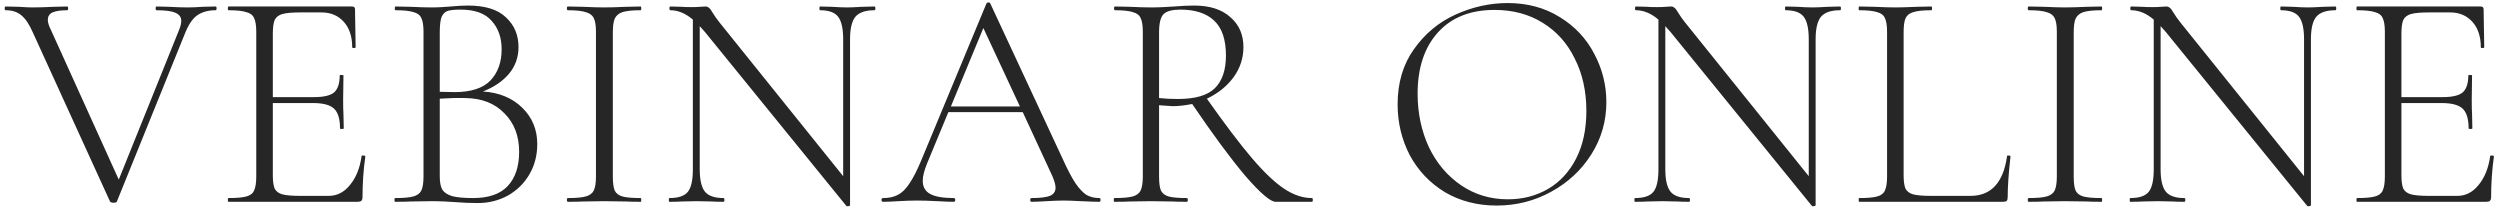 <?xml version="1.0" encoding="UTF-8"?> <svg xmlns="http://www.w3.org/2000/svg" width="400" height="34" viewBox="0 0 400 34" fill="none"> <path d="M34.502 1.038C34.602 1.038 34.652 1.138 34.652 1.338C34.652 1.538 34.602 1.638 34.502 1.638C33.369 1.638 32.419 1.888 31.652 2.388C30.919 2.855 30.269 3.755 29.702 5.088L18.702 32.238C18.669 32.371 18.486 32.438 18.152 32.438C17.886 32.438 17.702 32.371 17.602 32.238L5.252 5.188C4.686 3.888 4.069 2.971 3.402 2.438C2.769 1.905 1.936 1.638 0.902 1.638C0.802 1.638 0.752 1.538 0.752 1.338C0.752 1.138 0.802 1.038 0.902 1.038L3.052 1.088C3.986 1.155 4.686 1.188 5.152 1.188C6.119 1.188 7.269 1.155 8.602 1.088L10.752 1.038C10.852 1.038 10.902 1.138 10.902 1.338C10.902 1.538 10.852 1.638 10.752 1.638C9.719 1.638 8.936 1.755 8.402 1.988C7.902 2.221 7.652 2.621 7.652 3.188C7.652 3.588 7.802 4.088 8.102 4.688L19.002 28.738L28.652 4.788C28.886 4.221 29.002 3.738 29.002 3.338C29.002 2.738 28.686 2.305 28.052 2.038C27.452 1.771 26.452 1.638 25.052 1.638C24.952 1.638 24.902 1.538 24.902 1.338C24.902 1.138 24.952 1.038 25.052 1.038L27.052 1.088C28.186 1.155 29.186 1.188 30.052 1.188C30.752 1.188 31.536 1.155 32.402 1.088L34.502 1.038ZM57.852 24.988C57.852 24.888 57.952 24.855 58.152 24.888C58.352 24.888 58.452 24.938 58.452 25.038C58.152 27.138 58.002 29.305 58.002 31.538C58.002 31.805 57.935 32.005 57.802 32.138C57.702 32.238 57.502 32.288 57.202 32.288H36.552C36.485 32.288 36.452 32.188 36.452 31.988C36.452 31.788 36.485 31.688 36.552 31.688C37.852 31.688 38.802 31.605 39.402 31.438C40.035 31.271 40.452 30.954 40.652 30.488C40.885 29.988 41.002 29.238 41.002 28.238V5.088C41.002 4.088 40.885 3.355 40.652 2.888C40.452 2.421 40.035 2.105 39.402 1.938C38.802 1.738 37.852 1.638 36.552 1.638C36.485 1.638 36.452 1.538 36.452 1.338C36.452 1.138 36.485 1.038 36.552 1.038H56.352C56.652 1.038 56.802 1.188 56.802 1.488L56.902 7.538C56.902 7.638 56.802 7.688 56.602 7.688C56.435 7.688 56.352 7.638 56.352 7.538C56.352 5.838 55.902 4.488 55.002 3.488C54.102 2.488 52.919 1.988 51.452 1.988H48.002C46.735 1.988 45.802 2.071 45.202 2.238C44.602 2.405 44.185 2.721 43.952 3.188C43.752 3.655 43.652 4.388 43.652 5.388V15.538H50.252C51.785 15.538 52.852 15.288 53.452 14.788C54.052 14.255 54.352 13.354 54.352 12.088C54.352 12.021 54.452 11.988 54.652 11.988C54.852 11.988 54.952 12.021 54.952 12.088L54.902 16.038C54.902 17.005 54.919 17.721 54.952 18.188L55.002 20.538C55.002 20.605 54.902 20.638 54.702 20.638C54.502 20.638 54.402 20.605 54.402 20.538C54.402 19.038 54.085 17.988 53.452 17.388C52.819 16.788 51.702 16.488 50.102 16.488H43.652V28.038C43.652 29.005 43.752 29.721 43.952 30.188C44.185 30.621 44.585 30.921 45.152 31.088C45.752 31.255 46.702 31.338 48.002 31.338H52.602C53.935 31.338 55.069 30.755 56.002 29.588C56.969 28.421 57.585 26.888 57.852 24.988ZM77.262 14.638C79.862 14.805 81.962 15.671 83.562 17.238C85.162 18.805 85.962 20.738 85.962 23.038C85.962 24.838 85.546 26.454 84.712 27.888C83.879 29.321 82.729 30.454 81.262 31.288C79.796 32.088 78.179 32.488 76.412 32.488C75.279 32.488 74.079 32.438 72.812 32.338C72.346 32.304 71.796 32.271 71.162 32.238C70.529 32.205 69.812 32.188 69.012 32.188L65.712 32.238C65.112 32.271 64.279 32.288 63.212 32.288C63.145 32.288 63.112 32.188 63.112 31.988C63.112 31.788 63.145 31.688 63.212 31.688C64.546 31.688 65.512 31.605 66.112 31.438C66.746 31.271 67.179 30.954 67.412 30.488C67.645 29.988 67.762 29.238 67.762 28.238V5.088C67.762 4.088 67.645 3.355 67.412 2.888C67.212 2.421 66.796 2.105 66.162 1.938C65.562 1.738 64.612 1.638 63.312 1.638C63.212 1.638 63.162 1.538 63.162 1.338C63.162 1.138 63.212 1.038 63.312 1.038L65.712 1.088C67.046 1.155 68.145 1.188 69.012 1.188C69.612 1.188 70.179 1.171 70.712 1.138C71.246 1.105 71.712 1.071 72.112 1.038C73.145 0.938 74.062 0.888 74.862 0.888C77.629 0.888 79.662 1.521 80.962 2.788C82.296 4.021 82.962 5.605 82.962 7.538C82.962 9.171 82.445 10.604 81.412 11.838C80.379 13.038 78.996 13.971 77.262 14.638ZM73.712 1.538C72.779 1.538 72.096 1.605 71.662 1.738C71.229 1.871 70.895 2.188 70.662 2.688C70.462 3.188 70.362 4.021 70.362 5.188V14.688L72.712 14.738C75.346 14.738 77.262 14.121 78.462 12.888C79.662 11.621 80.262 9.955 80.262 7.888C80.262 6.021 79.729 4.505 78.662 3.338C77.629 2.138 75.979 1.538 73.712 1.538ZM75.712 31.688C78.179 31.688 80.012 31.055 81.212 29.788C82.445 28.488 83.062 26.654 83.062 24.288C83.062 21.755 82.279 19.704 80.712 18.138C79.179 16.538 77.096 15.721 74.462 15.688C73.229 15.655 71.862 15.688 70.362 15.788V28.238C70.362 29.138 70.496 29.838 70.762 30.338C71.062 30.805 71.596 31.154 72.362 31.388C73.129 31.588 74.246 31.688 75.712 31.688ZM98.054 28.238C98.054 29.271 98.154 30.021 98.354 30.488C98.587 30.954 99.004 31.271 99.604 31.438C100.204 31.605 101.17 31.688 102.504 31.688C102.57 31.688 102.604 31.788 102.604 31.988C102.604 32.188 102.57 32.288 102.504 32.288C101.504 32.288 100.72 32.271 100.154 32.238L96.654 32.188L93.304 32.238C92.704 32.271 91.887 32.288 90.854 32.288C90.754 32.288 90.704 32.188 90.704 31.988C90.704 31.788 90.754 31.688 90.854 31.688C92.154 31.688 93.104 31.605 93.704 31.438C94.337 31.271 94.77 30.954 95.004 30.488C95.237 29.988 95.354 29.238 95.354 28.238V5.088C95.354 4.088 95.237 3.355 95.004 2.888C94.77 2.421 94.337 2.105 93.704 1.938C93.104 1.738 92.154 1.638 90.854 1.638C90.754 1.638 90.704 1.538 90.704 1.338C90.704 1.138 90.754 1.038 90.854 1.038L93.304 1.088C94.704 1.155 95.82 1.188 96.654 1.188C97.587 1.188 98.754 1.155 100.154 1.088L102.504 1.038C102.57 1.038 102.604 1.138 102.604 1.338C102.604 1.538 102.57 1.638 102.504 1.638C101.204 1.638 100.237 1.738 99.604 1.938C99.004 2.138 98.587 2.488 98.354 2.988C98.154 3.455 98.054 4.188 98.054 5.188V28.238ZM139.908 1.038C140.008 1.038 140.058 1.138 140.058 1.338C140.058 1.538 140.008 1.638 139.908 1.638C138.474 1.638 137.458 1.988 136.858 2.688C136.291 3.388 136.008 4.588 136.008 6.288V32.838C136.008 32.904 135.924 32.955 135.758 32.988C135.591 33.021 135.474 33.005 135.408 32.938L112.808 5.138L111.958 4.188V27.088C111.958 28.788 112.241 29.988 112.808 30.688C113.374 31.355 114.358 31.688 115.758 31.688C115.858 31.688 115.908 31.788 115.908 31.988C115.908 32.188 115.858 32.288 115.758 32.288C114.958 32.288 114.341 32.271 113.908 32.238L111.508 32.188L109.058 32.238C108.624 32.271 107.974 32.288 107.108 32.288C107.041 32.288 107.008 32.188 107.008 31.988C107.008 31.788 107.041 31.688 107.108 31.688C108.541 31.688 109.524 31.355 110.058 30.688C110.591 30.021 110.858 28.821 110.858 27.088V3.138C109.691 2.138 108.491 1.638 107.258 1.638C107.158 1.638 107.108 1.538 107.108 1.338C107.108 1.138 107.158 1.038 107.258 1.038L109.058 1.088C109.424 1.121 109.941 1.138 110.608 1.138C111.174 1.138 111.641 1.121 112.008 1.088C112.374 1.055 112.658 1.038 112.858 1.038C113.091 1.038 113.274 1.105 113.408 1.238C113.574 1.338 113.758 1.571 113.958 1.938C114.324 2.538 114.724 3.105 115.158 3.638L134.908 28.188V6.288C134.908 4.588 134.641 3.388 134.108 2.688C133.574 1.988 132.608 1.638 131.208 1.638C131.141 1.638 131.108 1.538 131.108 1.338C131.108 1.138 131.141 1.038 131.208 1.038L133.108 1.088C134.108 1.155 134.908 1.188 135.508 1.188C136.074 1.188 136.891 1.155 137.958 1.088L139.908 1.038ZM175.888 31.688C176.021 31.688 176.088 31.788 176.088 31.988C176.088 32.188 176.021 32.288 175.888 32.288C175.288 32.288 174.321 32.255 172.988 32.188C171.721 32.121 170.788 32.088 170.188 32.088C169.488 32.088 168.571 32.121 167.438 32.188C166.371 32.255 165.571 32.288 165.038 32.288C164.905 32.288 164.838 32.188 164.838 31.988C164.838 31.788 164.905 31.688 165.038 31.688C166.405 31.688 167.388 31.571 167.988 31.338C168.588 31.071 168.888 30.638 168.888 30.038C168.888 29.571 168.705 28.921 168.338 28.088L163.638 17.938H151.738L148.338 26.138C147.871 27.271 147.638 28.204 147.638 28.938C147.638 29.904 148.038 30.605 148.838 31.038C149.638 31.471 150.888 31.688 152.588 31.688C152.755 31.688 152.838 31.788 152.838 31.988C152.838 32.188 152.755 32.288 152.588 32.288C151.988 32.288 151.121 32.255 149.988 32.188C148.721 32.121 147.621 32.088 146.688 32.088C145.855 32.088 144.871 32.121 143.738 32.188C142.738 32.255 141.921 32.288 141.288 32.288C141.121 32.288 141.038 32.188 141.038 31.988C141.038 31.788 141.121 31.688 141.288 31.688C142.221 31.688 143.005 31.521 143.638 31.188C144.305 30.855 144.921 30.255 145.488 29.388C146.088 28.521 146.721 27.288 147.388 25.688L157.838 0.538C157.905 0.438 158.005 0.388 158.138 0.388C158.305 0.388 158.405 0.438 158.438 0.538L170.038 25.438C170.805 27.138 171.488 28.438 172.088 29.338C172.688 30.204 173.271 30.821 173.838 31.188C174.438 31.521 175.121 31.688 175.888 31.688ZM152.138 17.038H163.188L157.338 4.488L152.138 17.038ZM209.9 31.688C210 31.688 210.05 31.788 210.05 31.988C210.05 32.188 210 32.288 209.9 32.288H204.1C203.267 32.288 201.65 30.904 199.25 28.138C196.883 25.338 194.05 21.505 190.75 16.638C189.583 16.871 188.533 16.988 187.6 16.988C187.467 16.988 186.75 16.938 185.45 16.838V28.238C185.45 29.271 185.55 30.021 185.75 30.488C185.983 30.954 186.4 31.271 187 31.438C187.6 31.605 188.567 31.688 189.9 31.688C190 31.688 190.05 31.788 190.05 31.988C190.05 32.188 190 32.288 189.9 32.288C188.9 32.288 188.1 32.271 187.5 32.238L184.1 32.188L180.8 32.238C180.2 32.271 179.367 32.288 178.3 32.288C178.233 32.288 178.2 32.188 178.2 31.988C178.2 31.788 178.233 31.688 178.3 31.688C179.633 31.688 180.6 31.605 181.2 31.438C181.833 31.271 182.267 30.954 182.5 30.488C182.733 29.988 182.85 29.238 182.85 28.238V5.088C182.85 4.088 182.733 3.355 182.5 2.888C182.3 2.421 181.883 2.105 181.25 1.938C180.65 1.738 179.7 1.638 178.4 1.638C178.3 1.638 178.25 1.538 178.25 1.338C178.25 1.138 178.3 1.038 178.4 1.038L180.8 1.088C182.133 1.155 183.233 1.188 184.1 1.188C184.833 1.188 185.517 1.171 186.15 1.138C186.817 1.105 187.383 1.071 187.85 1.038C189.05 0.938 190.117 0.888 191.05 0.888C193.55 0.888 195.483 1.505 196.85 2.738C198.25 3.938 198.95 5.538 198.95 7.538C198.95 9.305 198.417 10.921 197.35 12.388C196.283 13.821 194.867 14.954 193.1 15.788C195.967 19.855 198.367 23.021 200.3 25.288C202.233 27.555 203.95 29.188 205.45 30.188C206.95 31.188 208.433 31.688 209.9 31.688ZM185.45 15.688C186.383 15.788 187.383 15.838 188.45 15.838C191.217 15.838 193.183 15.271 194.35 14.138C195.55 12.971 196.15 11.221 196.15 8.888C196.15 6.321 195.517 4.455 194.25 3.288C193.017 2.121 191.217 1.538 188.85 1.538C187.583 1.538 186.7 1.771 186.2 2.238C185.7 2.705 185.45 3.688 185.45 5.188V15.688ZM239.468 32.888C236.368 32.888 233.602 32.171 231.168 30.738C228.768 29.271 226.902 27.305 225.568 24.838C224.268 22.338 223.618 19.621 223.618 16.688C223.618 13.255 224.485 10.321 226.218 7.888C227.952 5.421 230.168 3.571 232.868 2.338C235.602 1.105 238.385 0.488 241.218 0.488C244.385 0.488 247.168 1.238 249.568 2.738C251.968 4.205 253.802 6.155 255.068 8.588C256.368 11.021 257.018 13.604 257.018 16.338C257.018 19.371 256.218 22.154 254.618 24.688C253.018 27.221 250.868 29.221 248.168 30.688C245.502 32.154 242.602 32.888 239.468 32.888ZM241.268 31.888C243.635 31.888 245.768 31.338 247.668 30.238C249.568 29.138 251.068 27.521 252.168 25.388C253.268 23.255 253.818 20.704 253.818 17.738C253.818 14.604 253.202 11.821 251.968 9.388C250.768 6.921 249.052 5.005 246.818 3.638C244.618 2.271 242.052 1.588 239.118 1.588C235.252 1.588 232.235 2.788 230.068 5.188C227.902 7.588 226.818 10.854 226.818 14.988C226.818 18.088 227.418 20.938 228.618 23.538C229.852 26.105 231.568 28.138 233.768 29.638C235.968 31.138 238.468 31.888 241.268 31.888ZM294.4 1.038C294.5 1.038 294.55 1.138 294.55 1.338C294.55 1.538 294.5 1.638 294.4 1.638C292.966 1.638 291.95 1.988 291.35 2.688C290.783 3.388 290.5 4.588 290.5 6.288V32.838C290.5 32.904 290.416 32.955 290.25 32.988C290.083 33.021 289.966 33.005 289.9 32.938L267.3 5.138L266.45 4.188V27.088C266.45 28.788 266.733 29.988 267.3 30.688C267.866 31.355 268.85 31.688 270.25 31.688C270.35 31.688 270.4 31.788 270.4 31.988C270.4 32.188 270.35 32.288 270.25 32.288C269.45 32.288 268.833 32.271 268.4 32.238L266 32.188L263.55 32.238C263.116 32.271 262.466 32.288 261.6 32.288C261.533 32.288 261.5 32.188 261.5 31.988C261.5 31.788 261.533 31.688 261.6 31.688C263.033 31.688 264.016 31.355 264.55 30.688C265.083 30.021 265.35 28.821 265.35 27.088V3.138C264.183 2.138 262.983 1.638 261.75 1.638C261.65 1.638 261.6 1.538 261.6 1.338C261.6 1.138 261.65 1.038 261.75 1.038L263.55 1.088C263.916 1.121 264.433 1.138 265.1 1.138C265.666 1.138 266.133 1.121 266.5 1.088C266.866 1.055 267.15 1.038 267.35 1.038C267.583 1.038 267.766 1.105 267.9 1.238C268.066 1.338 268.25 1.571 268.45 1.938C268.816 2.538 269.216 3.105 269.65 3.638L289.4 28.188V6.288C289.4 4.588 289.133 3.388 288.6 2.688C288.066 1.988 287.1 1.638 285.7 1.638C285.633 1.638 285.6 1.538 285.6 1.338C285.6 1.138 285.633 1.038 285.7 1.038L287.6 1.088C288.6 1.155 289.4 1.188 290 1.188C290.566 1.188 291.383 1.155 292.45 1.088L294.4 1.038ZM304.58 28.038C304.58 29.005 304.68 29.721 304.88 30.188C305.114 30.621 305.514 30.921 306.08 31.088C306.68 31.255 307.614 31.338 308.88 31.338H315.28C318.58 31.338 320.53 29.221 321.13 24.988C321.13 24.888 321.214 24.855 321.38 24.888C321.58 24.888 321.68 24.938 321.68 25.038C321.38 27.671 321.23 29.838 321.23 31.538C321.23 31.805 321.18 32.005 321.08 32.138C320.98 32.238 320.78 32.288 320.48 32.288H297.48C297.414 32.288 297.38 32.188 297.38 31.988C297.38 31.788 297.414 31.688 297.48 31.688C298.78 31.688 299.73 31.605 300.33 31.438C300.964 31.271 301.38 30.954 301.58 30.488C301.814 29.988 301.93 29.238 301.93 28.238V5.088C301.93 4.088 301.814 3.355 301.58 2.888C301.38 2.421 300.964 2.105 300.33 1.938C299.73 1.738 298.78 1.638 297.48 1.638C297.414 1.638 297.38 1.538 297.38 1.338C297.38 1.138 297.414 1.038 297.48 1.038L299.93 1.088C301.33 1.155 302.43 1.188 303.23 1.188C304.13 1.188 305.28 1.155 306.68 1.088L309.03 1.038C309.097 1.038 309.13 1.138 309.13 1.338C309.13 1.538 309.097 1.638 309.03 1.638C307.73 1.638 306.764 1.738 306.13 1.938C305.53 2.105 305.114 2.438 304.88 2.938C304.68 3.405 304.58 4.138 304.58 5.138V28.038ZM331.794 28.238C331.794 29.271 331.894 30.021 332.094 30.488C332.327 30.954 332.744 31.271 333.344 31.438C333.944 31.605 334.911 31.688 336.244 31.688C336.311 31.688 336.344 31.788 336.344 31.988C336.344 32.188 336.311 32.288 336.244 32.288C335.244 32.288 334.461 32.271 333.894 32.238L330.394 32.188L327.044 32.238C326.444 32.271 325.627 32.288 324.594 32.288C324.494 32.288 324.444 32.188 324.444 31.988C324.444 31.788 324.494 31.688 324.594 31.688C325.894 31.688 326.844 31.605 327.444 31.438C328.077 31.271 328.511 30.954 328.744 30.488C328.977 29.988 329.094 29.238 329.094 28.238V5.088C329.094 4.088 328.977 3.355 328.744 2.888C328.511 2.421 328.077 2.105 327.444 1.938C326.844 1.738 325.894 1.638 324.594 1.638C324.494 1.638 324.444 1.538 324.444 1.338C324.444 1.138 324.494 1.038 324.594 1.038L327.044 1.088C328.444 1.155 329.561 1.188 330.394 1.188C331.327 1.188 332.494 1.155 333.894 1.088L336.244 1.038C336.311 1.038 336.344 1.138 336.344 1.338C336.344 1.538 336.311 1.638 336.244 1.638C334.944 1.638 333.977 1.738 333.344 1.938C332.744 2.138 332.327 2.488 332.094 2.988C331.894 3.455 331.794 4.188 331.794 5.188V28.238ZM373.648 1.038C373.748 1.038 373.798 1.138 373.798 1.338C373.798 1.538 373.748 1.638 373.648 1.638C372.214 1.638 371.198 1.988 370.598 2.688C370.031 3.388 369.748 4.588 369.748 6.288V32.838C369.748 32.904 369.664 32.955 369.498 32.988C369.331 33.021 369.214 33.005 369.148 32.938L346.548 5.138L345.698 4.188V27.088C345.698 28.788 345.981 29.988 346.548 30.688C347.114 31.355 348.098 31.688 349.498 31.688C349.598 31.688 349.648 31.788 349.648 31.988C349.648 32.188 349.598 32.288 349.498 32.288C348.698 32.288 348.081 32.271 347.648 32.238L345.248 32.188L342.798 32.238C342.364 32.271 341.714 32.288 340.848 32.288C340.781 32.288 340.748 32.188 340.748 31.988C340.748 31.788 340.781 31.688 340.848 31.688C342.281 31.688 343.264 31.355 343.798 30.688C344.331 30.021 344.598 28.821 344.598 27.088V3.138C343.431 2.138 342.231 1.638 340.998 1.638C340.898 1.638 340.848 1.538 340.848 1.338C340.848 1.138 340.898 1.038 340.998 1.038L342.798 1.088C343.164 1.121 343.681 1.138 344.348 1.138C344.914 1.138 345.381 1.121 345.748 1.088C346.114 1.055 346.398 1.038 346.598 1.038C346.831 1.038 347.014 1.105 347.148 1.238C347.314 1.338 347.498 1.571 347.698 1.938C348.064 2.538 348.464 3.105 348.898 3.638L368.648 28.188V6.288C368.648 4.588 368.381 3.388 367.848 2.688C367.314 1.988 366.348 1.638 364.948 1.638C364.881 1.638 364.848 1.538 364.848 1.338C364.848 1.138 364.881 1.038 364.948 1.038L366.848 1.088C367.848 1.155 368.648 1.188 369.248 1.188C369.814 1.188 370.631 1.155 371.698 1.088L373.648 1.038ZM398.428 24.988C398.428 24.888 398.528 24.855 398.728 24.888C398.928 24.888 399.028 24.938 399.028 25.038C398.728 27.138 398.578 29.305 398.578 31.538C398.578 31.805 398.512 32.005 398.378 32.138C398.278 32.238 398.078 32.288 397.778 32.288H377.128C377.062 32.288 377.028 32.188 377.028 31.988C377.028 31.788 377.062 31.688 377.128 31.688C378.428 31.688 379.378 31.605 379.978 31.438C380.612 31.271 381.028 30.954 381.228 30.488C381.462 29.988 381.578 29.238 381.578 28.238V5.088C381.578 4.088 381.462 3.355 381.228 2.888C381.028 2.421 380.612 2.105 379.978 1.938C379.378 1.738 378.428 1.638 377.128 1.638C377.062 1.638 377.028 1.538 377.028 1.338C377.028 1.138 377.062 1.038 377.128 1.038H396.928C397.228 1.038 397.378 1.188 397.378 1.488L397.478 7.538C397.478 7.638 397.378 7.688 397.178 7.688C397.012 7.688 396.928 7.638 396.928 7.538C396.928 5.838 396.478 4.488 395.578 3.488C394.678 2.488 393.495 1.988 392.028 1.988H388.578C387.312 1.988 386.378 2.071 385.778 2.238C385.178 2.405 384.762 2.721 384.528 3.188C384.328 3.655 384.228 4.388 384.228 5.388V15.538H390.828C392.362 15.538 393.428 15.288 394.028 14.788C394.628 14.255 394.928 13.354 394.928 12.088C394.928 12.021 395.028 11.988 395.228 11.988C395.428 11.988 395.528 12.021 395.528 12.088L395.478 16.038C395.478 17.005 395.495 17.721 395.528 18.188L395.578 20.538C395.578 20.605 395.478 20.638 395.278 20.638C395.078 20.638 394.978 20.605 394.978 20.538C394.978 19.038 394.662 17.988 394.028 17.388C393.395 16.788 392.278 16.488 390.678 16.488H384.228V28.038C384.228 29.005 384.328 29.721 384.528 30.188C384.762 30.621 385.162 30.921 385.728 31.088C386.328 31.255 387.278 31.338 388.578 31.338H393.178C394.512 31.338 395.645 30.755 396.578 29.588C397.545 28.421 398.162 26.888 398.428 24.988Z" fill="#262626"></path> </svg> 